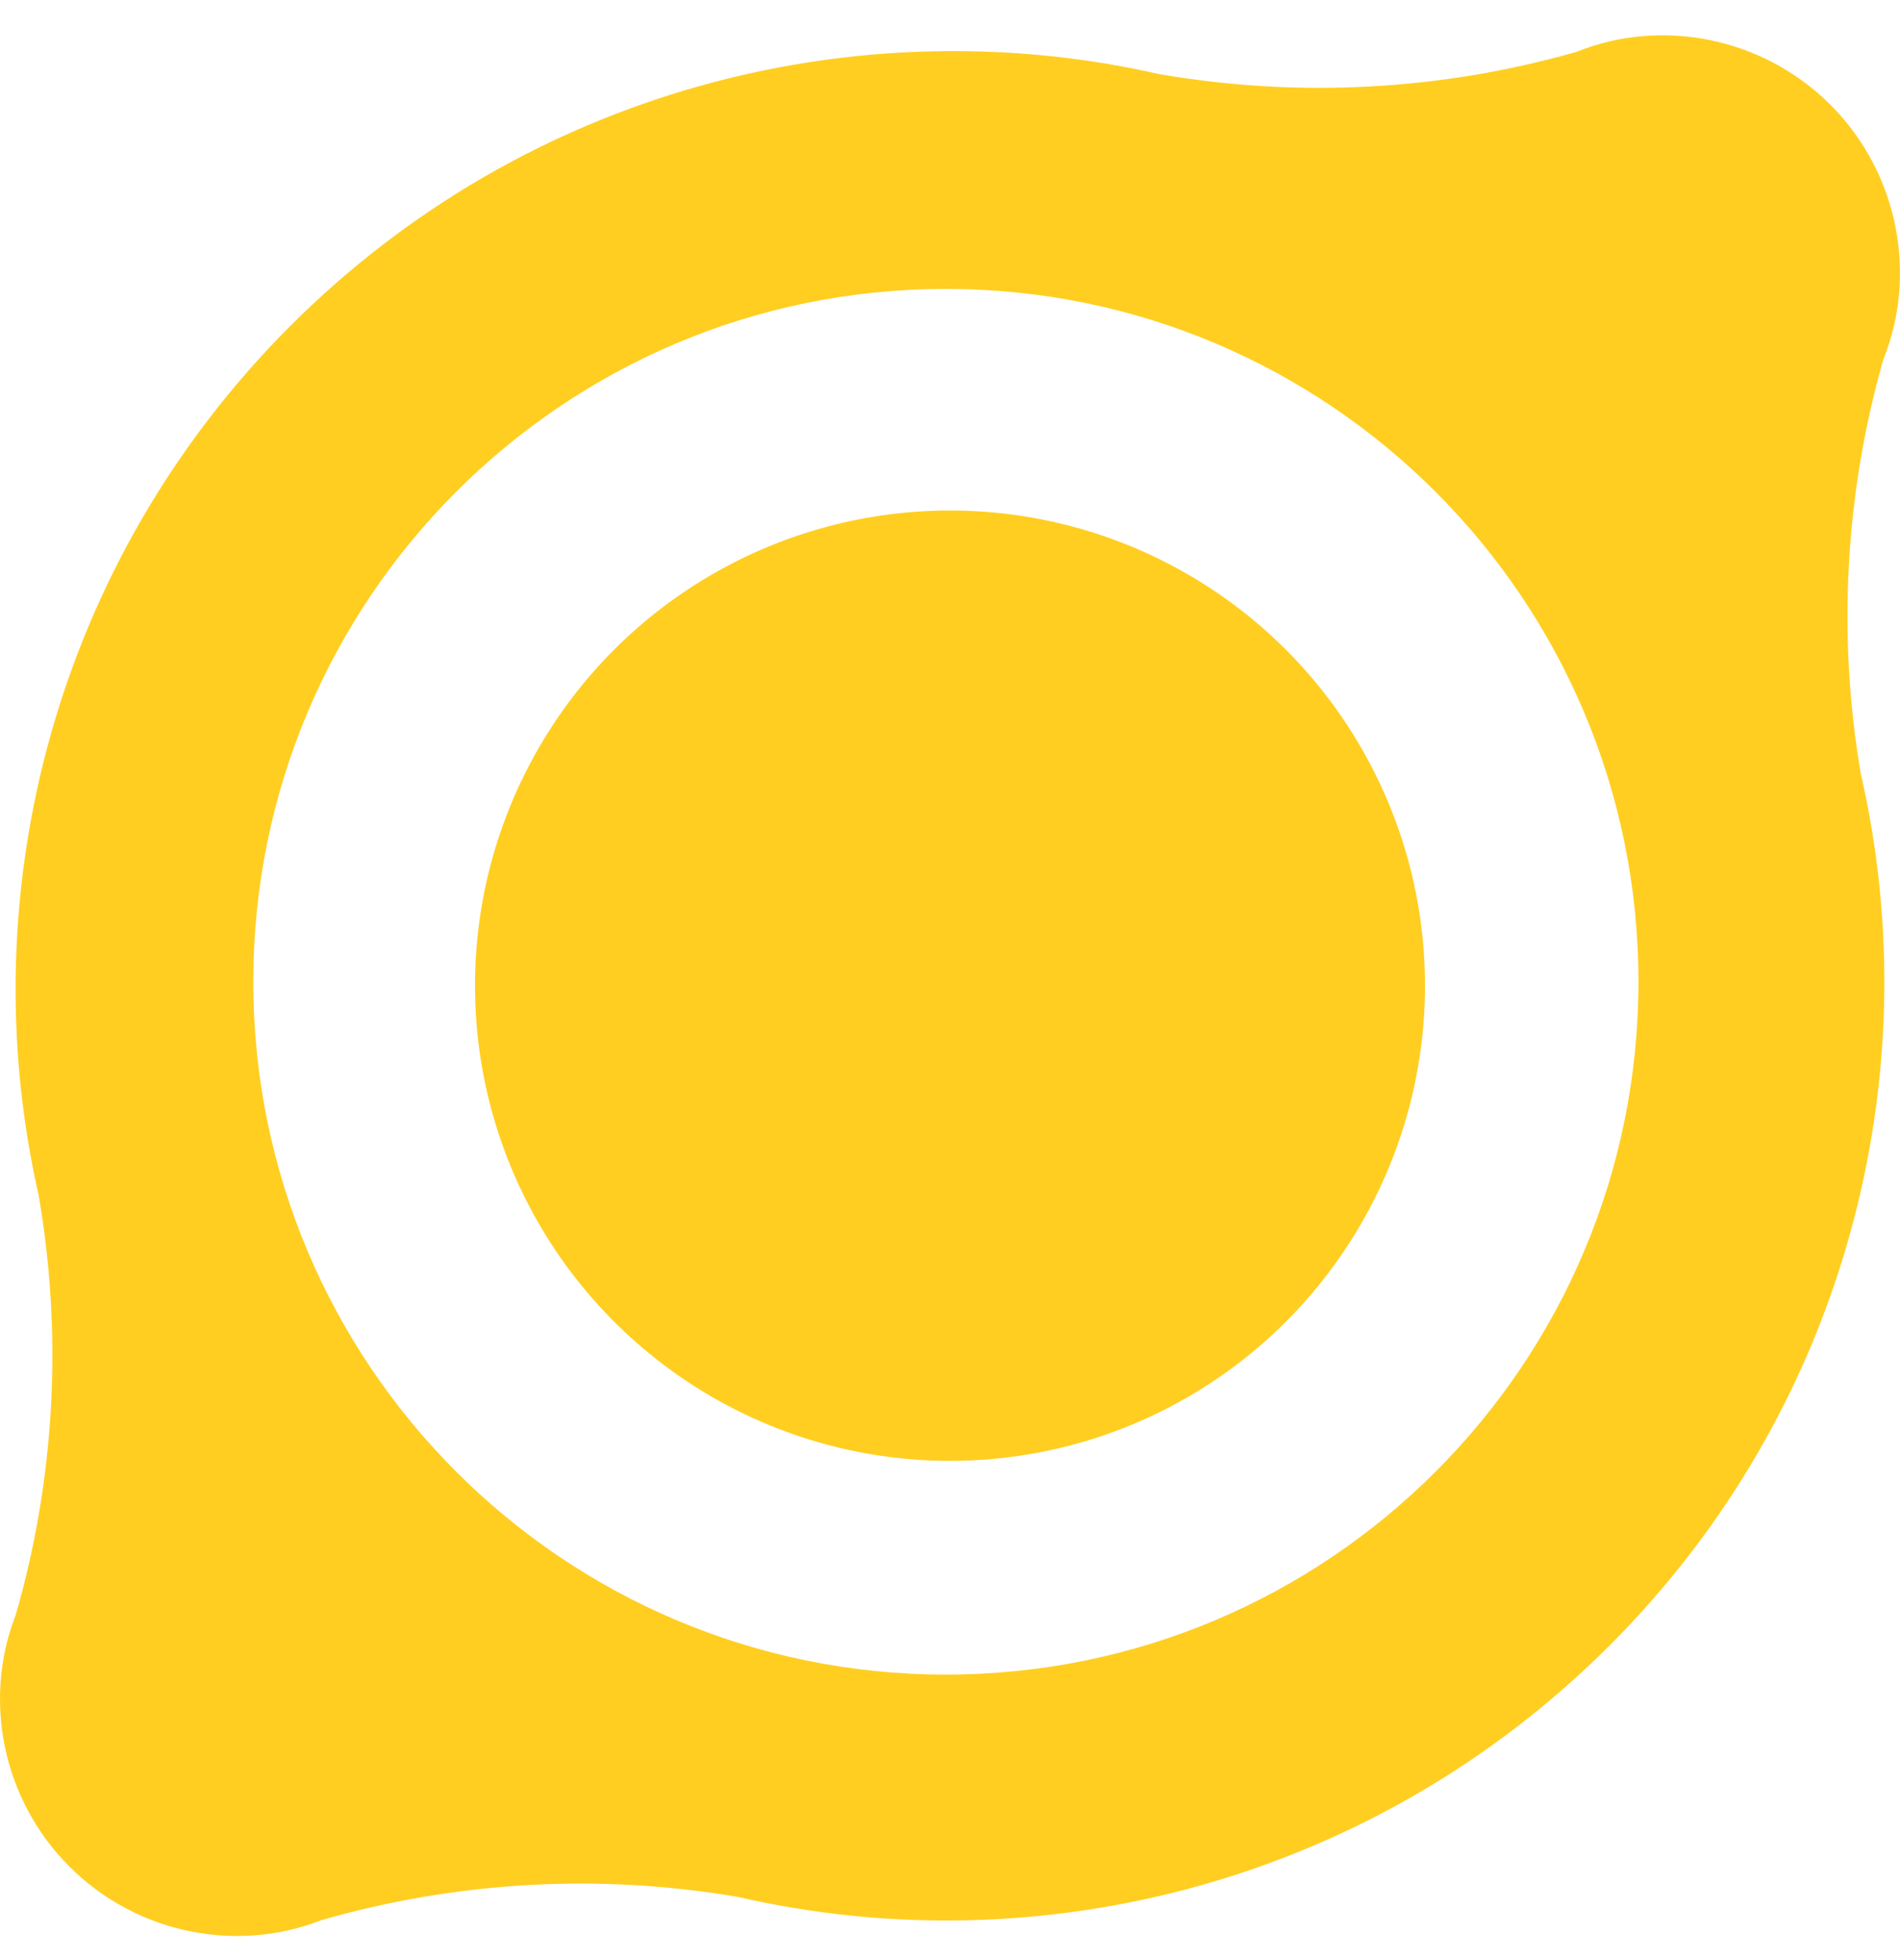 <svg width="32" height="33" viewBox="0 0 32 33" fill="none" xmlns="http://www.w3.org/2000/svg">
    <path fill-rule="evenodd" clip-rule="evenodd" d="M31.34 13.029C30.944 10.71 31.071 8.319 31.721 6.045C32.294 4.628 31.978 2.915 30.829 1.765C29.679 0.616 27.967 0.3 26.549 0.874C24.26 1.527 21.852 1.652 19.517 1.246C14.43 0.093 8.851 1.526 4.89 5.487C0.929 9.448 -0.504 15.027 0.649 20.114C1.057 22.463 0.929 24.887 0.265 27.189C-0.288 28.598 0.03 30.287 1.169 31.425C2.308 32.564 3.996 32.882 5.405 32.33C7.692 31.67 10.099 31.538 12.433 31.937C17.532 33.109 23.135 31.677 27.108 27.704C31.08 23.732 32.512 18.129 31.34 13.029ZM15.93 28.193C22.373 28.193 27.595 22.971 27.595 16.528C27.595 10.086 22.373 4.864 15.93 4.864C9.488 4.864 4.266 10.086 4.266 16.528C4.266 22.971 9.488 28.193 15.93 28.193Z" fill="#FFCE20"/>
    <circle cx="16" cy="16.595" r="8" fill="#FFCE20"/>
</svg>
